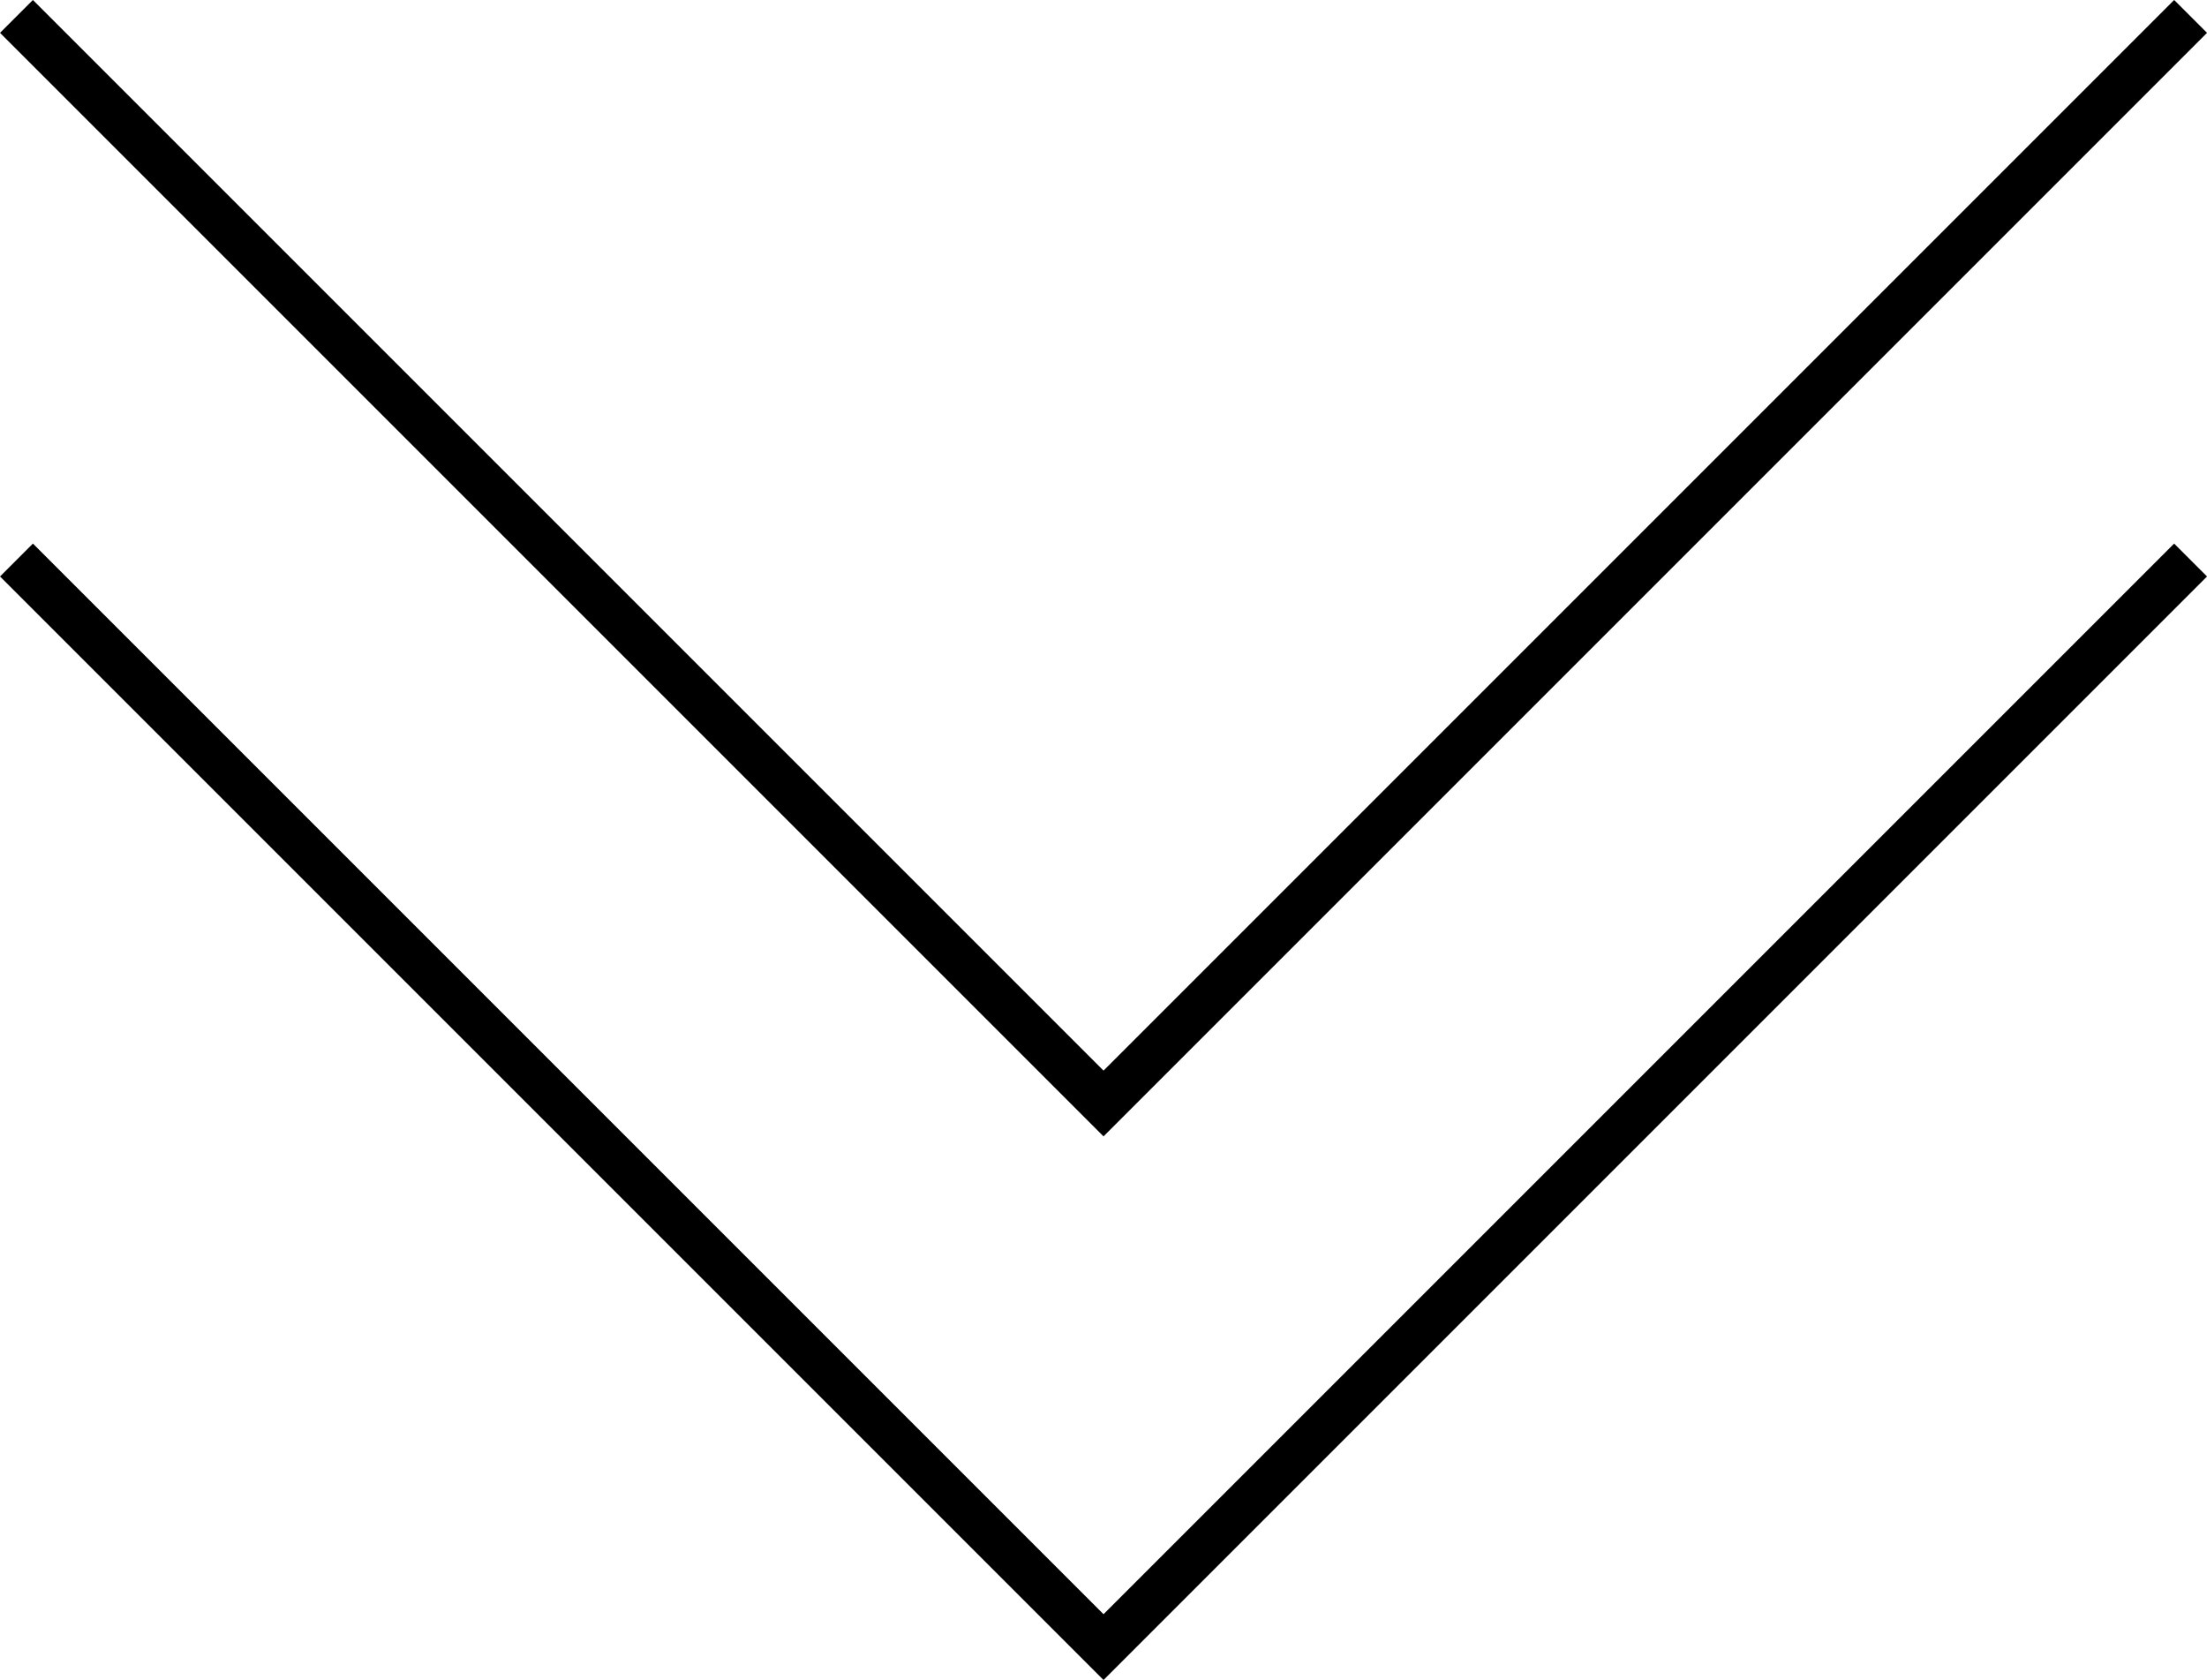 <svg xmlns="http://www.w3.org/2000/svg" width="47.453" height="36.121" viewBox="0 0 47.453 36.121">
  <g id="Group_821293" data-name="Group 821293" transform="translate(-936.273 -2355.094)">
    <path id="Path_255335" data-name="Path 255335" d="M-18238.373-16047.553l23.373,23.373,23.373-23.373" transform="translate(19175 18403)" fill="none" stroke="#000" stroke-width="1"/>
    <path id="Path_255336" data-name="Path 255336" d="M-18238.373-16047.553l23.373,23.373,23.373-23.373" transform="translate(19175 18414.688)" fill="none" stroke="#000" stroke-width="1"/>
  </g>
</svg>
